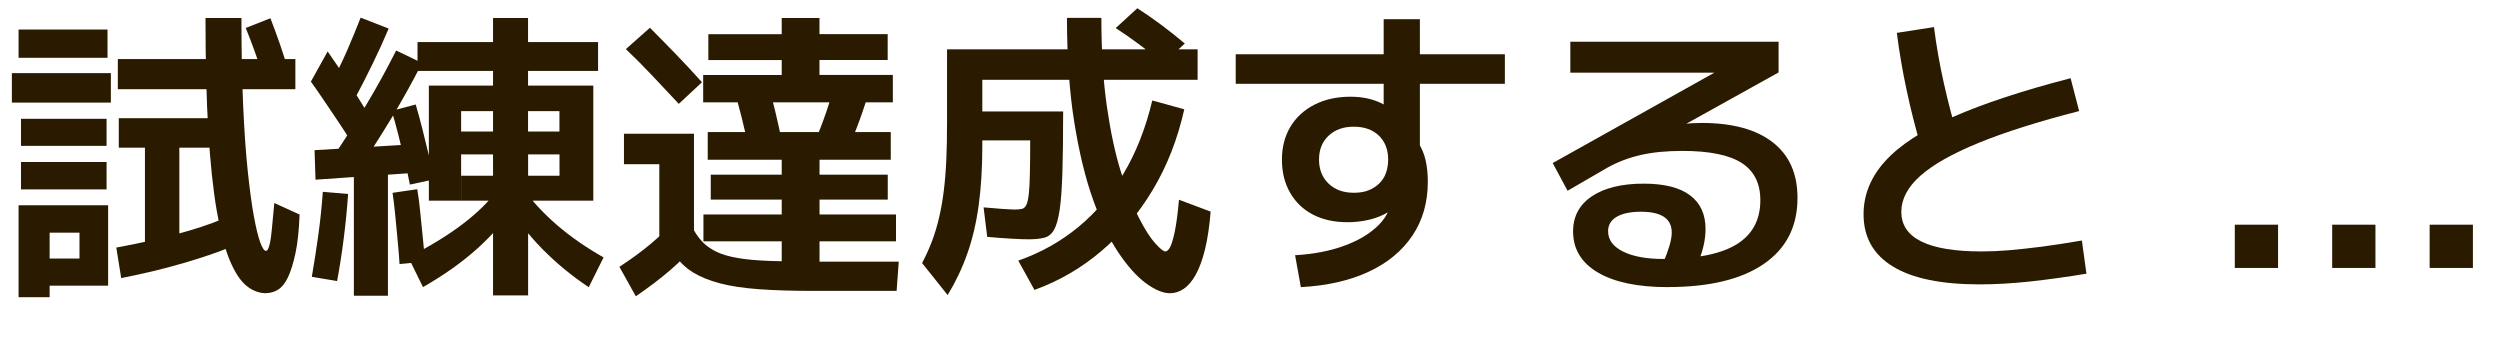<?xml version="1.0" encoding="UTF-8"?><svg xmlns="http://www.w3.org/2000/svg" width="372.74" height="52.21" viewBox="0 0 372.74 52.21"><defs><style>.d{fill:#2a1a00;}</style></defs><g id="a"/><g id="b"><g id="c"><g><path class="d" d="M1.77,15.3v-4.4h14.76v4.4H1.77Zm1-6.67V4.4h13.26v4.22H2.77Zm0,35.68v-13.71h13.35v11.99H7.4v-4.04h4.45v-3.86H7.4v9.62H2.77Zm.36-22.56v-4.04H15.89v4.04H3.13Zm0,6.49v-4.09H15.89v4.09H3.13Zm14.94,13.21l-.73-4.54c3.15-.57,6.11-1.23,8.9-1.97,2.78-.74,5.1-1.51,6.95-2.29l1.18,4.18c-1.88,.79-4.28,1.6-7.2,2.45-2.92,.85-5.96,1.57-9.1,2.18Zm-.5-28.15v-4.49h26.47v4.49H17.57Zm4.04,23.29v-14.57h-3.9v-4.4h13.89v4.4h-4.86v14.57h-5.13Zm18.07,7.13c-1.03,0-2-.36-2.91-1.09-.91-.73-1.74-1.99-2.5-3.79-.76-1.8-1.41-4.27-1.95-7.4-.54-3.13-.96-7.05-1.25-11.76-.29-4.71-.43-10.37-.43-17h5.36c0,4.87,.08,9.19,.25,12.96,.17,3.77,.39,7.03,.68,9.78,.29,2.75,.59,5.01,.91,6.76,.32,1.76,.64,3.06,.95,3.93,.32,.86,.6,1.29,.84,1.29,.12,0,.23-.08,.32-.23,.09-.15,.19-.46,.3-.93,.11-.47,.2-1.18,.29-2.13s.21-2.23,.36-3.84l3.77,1.72c-.09,2.33-.29,4.25-.61,5.74s-.69,2.69-1.11,3.59c-.42,.89-.92,1.51-1.48,1.86-.56,.35-1.16,.52-1.79,.52Zm-.27-31.78c-.42-1.36-.87-2.7-1.34-4.02-.47-1.32-.95-2.57-1.43-3.75l3.68-1.45c.48,1.24,.95,2.52,1.41,3.84,.45,1.32,.88,2.64,1.27,3.97l-3.59,1.41Z"/><path class="d" d="M52.3,21.07c-.52-.88-1.12-1.83-1.82-2.86-.7-1.03-1.4-2.07-2.11-3.13-.71-1.06-1.38-2.03-2.02-2.91l2.5-4.5c1,1.42,2.02,2.94,3.06,4.56,1.04,1.62,1.96,3.08,2.75,4.38l-2.36,4.45Zm-2.04,20.84l-3.77-.64c.36-2.09,.69-4.19,.98-6.31,.29-2.12,.51-4.24,.66-6.36l3.77,.32c-.15,2.18-.36,4.36-.64,6.54-.27,2.18-.61,4.33-1,6.45Zm-3.22-15.12l-.14-4.4,15.25-.91-.05,4.27-15.07,1.04Zm5.86-12.08l-3.45-2.45c.85-1.57,1.62-3.16,2.32-4.77,.7-1.6,1.36-3.22,2-4.86l4.18,1.63c-.76,1.79-1.56,3.55-2.41,5.29-.85,1.74-1.73,3.46-2.63,5.15Zm.27,10.99l-3.5-2.32c1.76-2.6,3.41-5.21,4.97-7.81,1.56-2.6,3.03-5.28,4.43-8.04l3.86,1.86c-1.48,2.91-3.03,5.68-4.63,8.33-1.6,2.65-3.31,5.3-5.13,7.97Zm-.41,18.39V25.02h5.08v19.07h-5.08Zm8.35-16.57c-.21-1.12-.48-2.33-.79-3.63-.32-1.3-.64-2.59-.95-3.86-.32-1.27-.64-2.44-.98-3.5l3.59-.95c.33,1.12,.66,2.32,.98,3.59,.32,1.27,.64,2.57,.95,3.88,.32,1.32,.58,2.55,.79,3.7l-3.59,.77Zm-1.54,11.85c-.06-1-.15-2.13-.27-3.38-.12-1.26-.24-2.52-.36-3.79-.12-1.27-.26-2.42-.41-3.45l3.68-.54c.18,1.03,.33,2.19,.45,3.47,.12,1.29,.25,2.57,.39,3.86,.14,1.29,.23,2.44,.3,3.47l-3.77,.36Zm3.5,3.45l-2.18-4.45c3.3-1.7,6.03-3.38,8.19-5.04,2.16-1.66,3.84-3.31,5.02-4.95l2.63,2.22c-1.42,2.24-3.26,4.38-5.52,6.42-2.26,2.04-4.97,3.97-8.15,5.79Zm10.44,1.23V23.02h-4.77v-3.41h4.77V10.58h-11.26V6.27h11.26V2.68h5.22v3.59h10.44v4.31h-10.44v9.03h4.68v-3.04h-14.66v13.35h-4.81V12.76h24.52V29.92h-19.7v-3.72h14.66v-3.18h-4.68v21.02h-5.22Zm14.26-1.23c-2.54-1.7-4.86-3.61-6.95-5.74s-3.94-4.52-5.54-7.15l2.59-1.95c1.48,2.03,3.23,3.9,5.24,5.63,2.01,1.73,4.31,3.31,6.88,4.77l-2.22,4.45Z"/><path class="d" d="M94.8,44.18l-2.45-4.4c1.73-1.12,3.28-2.26,4.68-3.43,1.39-1.17,2.71-2.41,3.95-3.75l2.95,3.63c-1.18,1.42-2.52,2.78-4.02,4.06-1.5,1.29-3.2,2.58-5.11,3.88Zm3.5-8.49v-11.21h-5.27v-4.54h10.44v15.75h-5.18Zm2.91-20.2c-1.3-1.39-2.6-2.78-3.9-4.15-1.3-1.38-2.63-2.72-4-4.02l3.59-3.18c1.3,1.3,2.6,2.63,3.9,3.97,1.3,1.35,2.59,2.73,3.86,4.15l-3.45,3.22Zm20.11,27.88c-3.15,0-5.87-.08-8.17-.25-2.3-.17-4.25-.46-5.83-.88-1.59-.42-2.92-.97-4-1.63-1.07-.67-1.95-1.5-2.63-2.5-.68-1-1.25-2.19-1.7-3.59l4.45-.23c.42,.76,.91,1.4,1.45,1.93s1.22,.98,2.02,1.36c.8,.38,1.83,.67,3.09,.89s2.82,.36,4.7,.43c1.88,.08,4.15,.11,6.81,.11h12.49l-.32,4.36h-12.35Zm-16.48-28.1v-4.09h11.71v-2.22h-10.94v-3.86h10.94V2.68h5.63v2.41h10.17v3.86h-10.17v2.22h10.94v4.09h-28.28Zm11.71,24.02v-3.31h-11.67v-4h11.67v-2.22h-10.58v-3.72h10.58v-2.22h-11.03v-4.13h27.29v4.13h-10.62v2.22h10.17v3.72h-10.17v2.22h11.4v4h-11.4v3.31h-5.63Zm-4.9-16.98c-.3-1.57-.66-3.17-1.07-4.79-.41-1.62-.84-3.18-1.29-4.7l5.04-.95c.45,1.54,.87,3.11,1.25,4.7,.38,1.59,.73,3.2,1.07,4.83l-4.99,.91Zm14.66,.14l-4.86-1.23c.6-1.39,1.17-2.86,1.7-4.4,.53-1.54,1.01-3.13,1.43-4.77l5.18,.91c-.48,1.7-1.01,3.34-1.59,4.93-.58,1.59-1.2,3.11-1.86,4.56Z"/><path class="d" d="M141.29,43.99l-3.81-4.77c.57-1.09,1.07-2.18,1.48-3.27,.41-1.09,.76-2.24,1.04-3.45,.29-1.21,.52-2.52,.7-3.93s.31-2.98,.39-4.72c.08-1.74,.11-3.68,.11-5.83V7.36h37.36v4.54h-32.1v9.85c0,3.27-.18,6.22-.54,8.85s-.93,5.04-1.7,7.22c-.77,2.18-1.75,4.24-2.93,6.17Zm12.08-8.31c-.58,0-1.41-.03-2.5-.09-1.09-.06-2.32-.15-3.68-.27l-.54-4.4c.97,.09,1.91,.17,2.81,.23,.91,.06,1.54,.09,1.91,.09,.42,0,.77-.04,1.04-.11s.48-.29,.64-.64c.15-.35,.26-.87,.34-1.57,.08-.7,.13-1.7,.16-3,.03-1.3,.05-2.97,.05-4.99h-8.76v-4.31h13.67c0,3.69-.04,6.73-.11,9.1-.08,2.38-.21,4.24-.41,5.58s-.48,2.34-.84,2.97-.86,1.03-1.48,1.18c-.62,.15-1.38,.23-2.29,.23Zm.86,7.54l-2.41-4.36c3.36-1.18,6.36-2.86,8.99-5.04,2.63-2.18,4.88-4.84,6.74-7.99,1.86-3.15,3.28-6.76,4.25-10.85l4.77,1.32c-1,4.45-2.56,8.45-4.7,12.01-2.13,3.56-4.69,6.6-7.67,9.13-2.98,2.53-6.3,4.46-9.97,5.79Zm20.2,.5c-1.03,0-2.22-.5-3.59-1.5-1.36-1-2.73-2.53-4.11-4.59-1.38-2.06-2.64-4.71-3.79-7.95-1.15-3.24-2.08-7.1-2.79-11.58-.71-4.48-1.07-9.62-1.07-15.44h5.13c0,4.99,.27,9.4,.82,13.21s1.25,7.08,2.11,9.81c.86,2.72,1.74,4.96,2.63,6.72,.89,1.75,1.71,3.04,2.45,3.86s1.25,1.23,1.52,1.23c.24,0,.48-.21,.7-.61,.23-.41,.46-1.17,.7-2.29,.24-1.12,.45-2.72,.64-4.81l4.72,1.77c-.18,2.21-.46,4.09-.84,5.63s-.84,2.8-1.38,3.77c-.54,.97-1.14,1.67-1.79,2.11-.65,.44-1.34,.66-2.07,.66Zm-1-34.28c-1.15-.97-2.33-1.9-3.54-2.79-1.21-.89-2.39-1.72-3.54-2.47l3.22-2.95c1.18,.76,2.37,1.58,3.56,2.47,1.2,.89,2.37,1.82,3.52,2.79l-3.22,2.95Z"/><path class="d" d="M184.24,12.49v-4.4h40.13v4.4h-40.13Zm8.85,25.56c2.72-.15,5.17-.62,7.33-1.41,2.16-.79,3.87-1.82,5.13-3.09s1.88-2.66,1.88-4.18v-1.04l2.22,.54c-.27,.67-.7,1.25-1.27,1.75-.58,.5-1.25,.95-2.02,1.34s-1.63,.69-2.59,.88c-.95,.2-1.91,.29-2.88,.29-1.97,0-3.68-.38-5.13-1.13-1.45-.76-2.59-1.84-3.4-3.25-.82-1.41-1.23-3.05-1.23-4.93s.42-3.52,1.27-4.93c.85-1.41,2.04-2.5,3.59-3.29s3.33-1.18,5.36-1.18c1.69,0,3.17,.3,4.43,.89,1.26,.59,2.49,1.46,3.7,2.61l-3.18,.91V2.86h5.4V23.43l-.36-2.36c.57,.88,.98,1.8,1.2,2.77,.23,.97,.34,2.06,.34,3.27,0,3.06-.76,5.73-2.29,8.01s-3.71,4.09-6.54,5.4c-2.83,1.32-6.2,2.08-10.1,2.29l-.86-4.77Zm8.76-9.31c.82,0,1.53-.11,2.13-.34,.6-.23,1.14-.56,1.61-1,.47-.44,.82-.97,1.04-1.59,.23-.62,.34-1.29,.34-2.02,0-1.48-.46-2.67-1.38-3.56s-2.17-1.34-3.75-1.34-2.79,.45-3.75,1.34c-.95,.89-1.43,2.08-1.43,3.56s.48,2.68,1.43,3.59c.95,.91,2.2,1.36,3.75,1.36Z"/><path class="d" d="M248.66,42.81c-4.48,0-7.95-.73-10.42-2.18-2.47-1.45-3.7-3.5-3.7-6.13,0-2.24,.94-3.99,2.81-5.24,1.88-1.25,4.45-1.88,7.72-1.88,3.06,0,5.36,.58,6.9,1.73,1.54,1.15,2.32,2.83,2.32,5.04,0,.85-.11,1.74-.34,2.68-.23,.94-.57,1.91-1.02,2.91l-4.95-.54c.42-1.03,.74-1.91,.95-2.63,.21-.73,.32-1.36,.32-1.91,0-2.06-1.53-3.09-4.59-3.09-1.54,0-2.75,.25-3.61,.75-.86,.5-1.29,1.22-1.29,2.16,0,1.27,.74,2.28,2.22,3.02,1.48,.74,3.5,1.11,6.04,1.11,4.9,0,8.54-.73,10.9-2.18,2.36-1.45,3.54-3.65,3.54-6.58,0-2.51-.93-4.37-2.79-5.56s-4.81-1.79-8.83-1.79c-2.36,0-4.43,.2-6.22,.61-1.79,.41-3.44,1.04-4.95,1.88l-5.95,3.45-2.22-4.13,25.74-14.39v.91h-23.11V6.22h31.05v4.58l-22.06,12.26-2.81-2.41c.94-.3,1.98-.6,3.13-.89,1.15-.29,2.34-.54,3.56-.75,1.23-.21,2.42-.38,3.59-.5,1.16-.12,2.2-.18,3.11-.18,4.6,0,8.13,.96,10.6,2.88,2.47,1.92,3.7,4.68,3.7,8.29,0,4.27-1.67,7.55-5.02,9.85-3.34,2.3-8.12,3.45-14.32,3.45Z"/><path class="d" d="M295.15,42.4c-5.69,0-10-.88-12.92-2.66s-4.38-4.37-4.38-7.79c0-2.91,1.07-5.55,3.22-7.92,2.15-2.38,5.51-4.57,10.08-6.58,4.57-2.01,10.43-3.94,17.57-5.79l1.27,4.9c-6.11,1.57-11.12,3.16-15,4.75-3.89,1.59-6.78,3.22-8.67,4.9-1.89,1.68-2.84,3.47-2.84,5.38,0,3.93,4,5.9,11.99,5.9,1.27,0,2.63-.06,4.06-.18,1.44-.12,3.04-.3,4.81-.52,1.77-.23,3.79-.54,6.06-.93l.68,4.95c-2.94,.48-5.74,.87-8.4,1.16-2.66,.29-5.18,.43-7.54,.43Zm-8.67-20.25c-.88-3-1.62-5.92-2.22-8.76-.61-2.84-1.09-5.67-1.45-8.49l5.54-.86c.36,2.81,.85,5.62,1.48,8.4,.62,2.79,1.35,5.57,2.2,8.35l-5.54,1.36Z"/><path class="d" d="M333.2,39.95v-6.45h6.45v6.45h-6.45Z"/><path class="d" d="M347.72,39.95v-6.45h6.45v6.45h-6.45Z"/><path class="d" d="M362.25,39.95v-6.45h6.45v6.45h-6.45Z"/></g></g></g></svg>